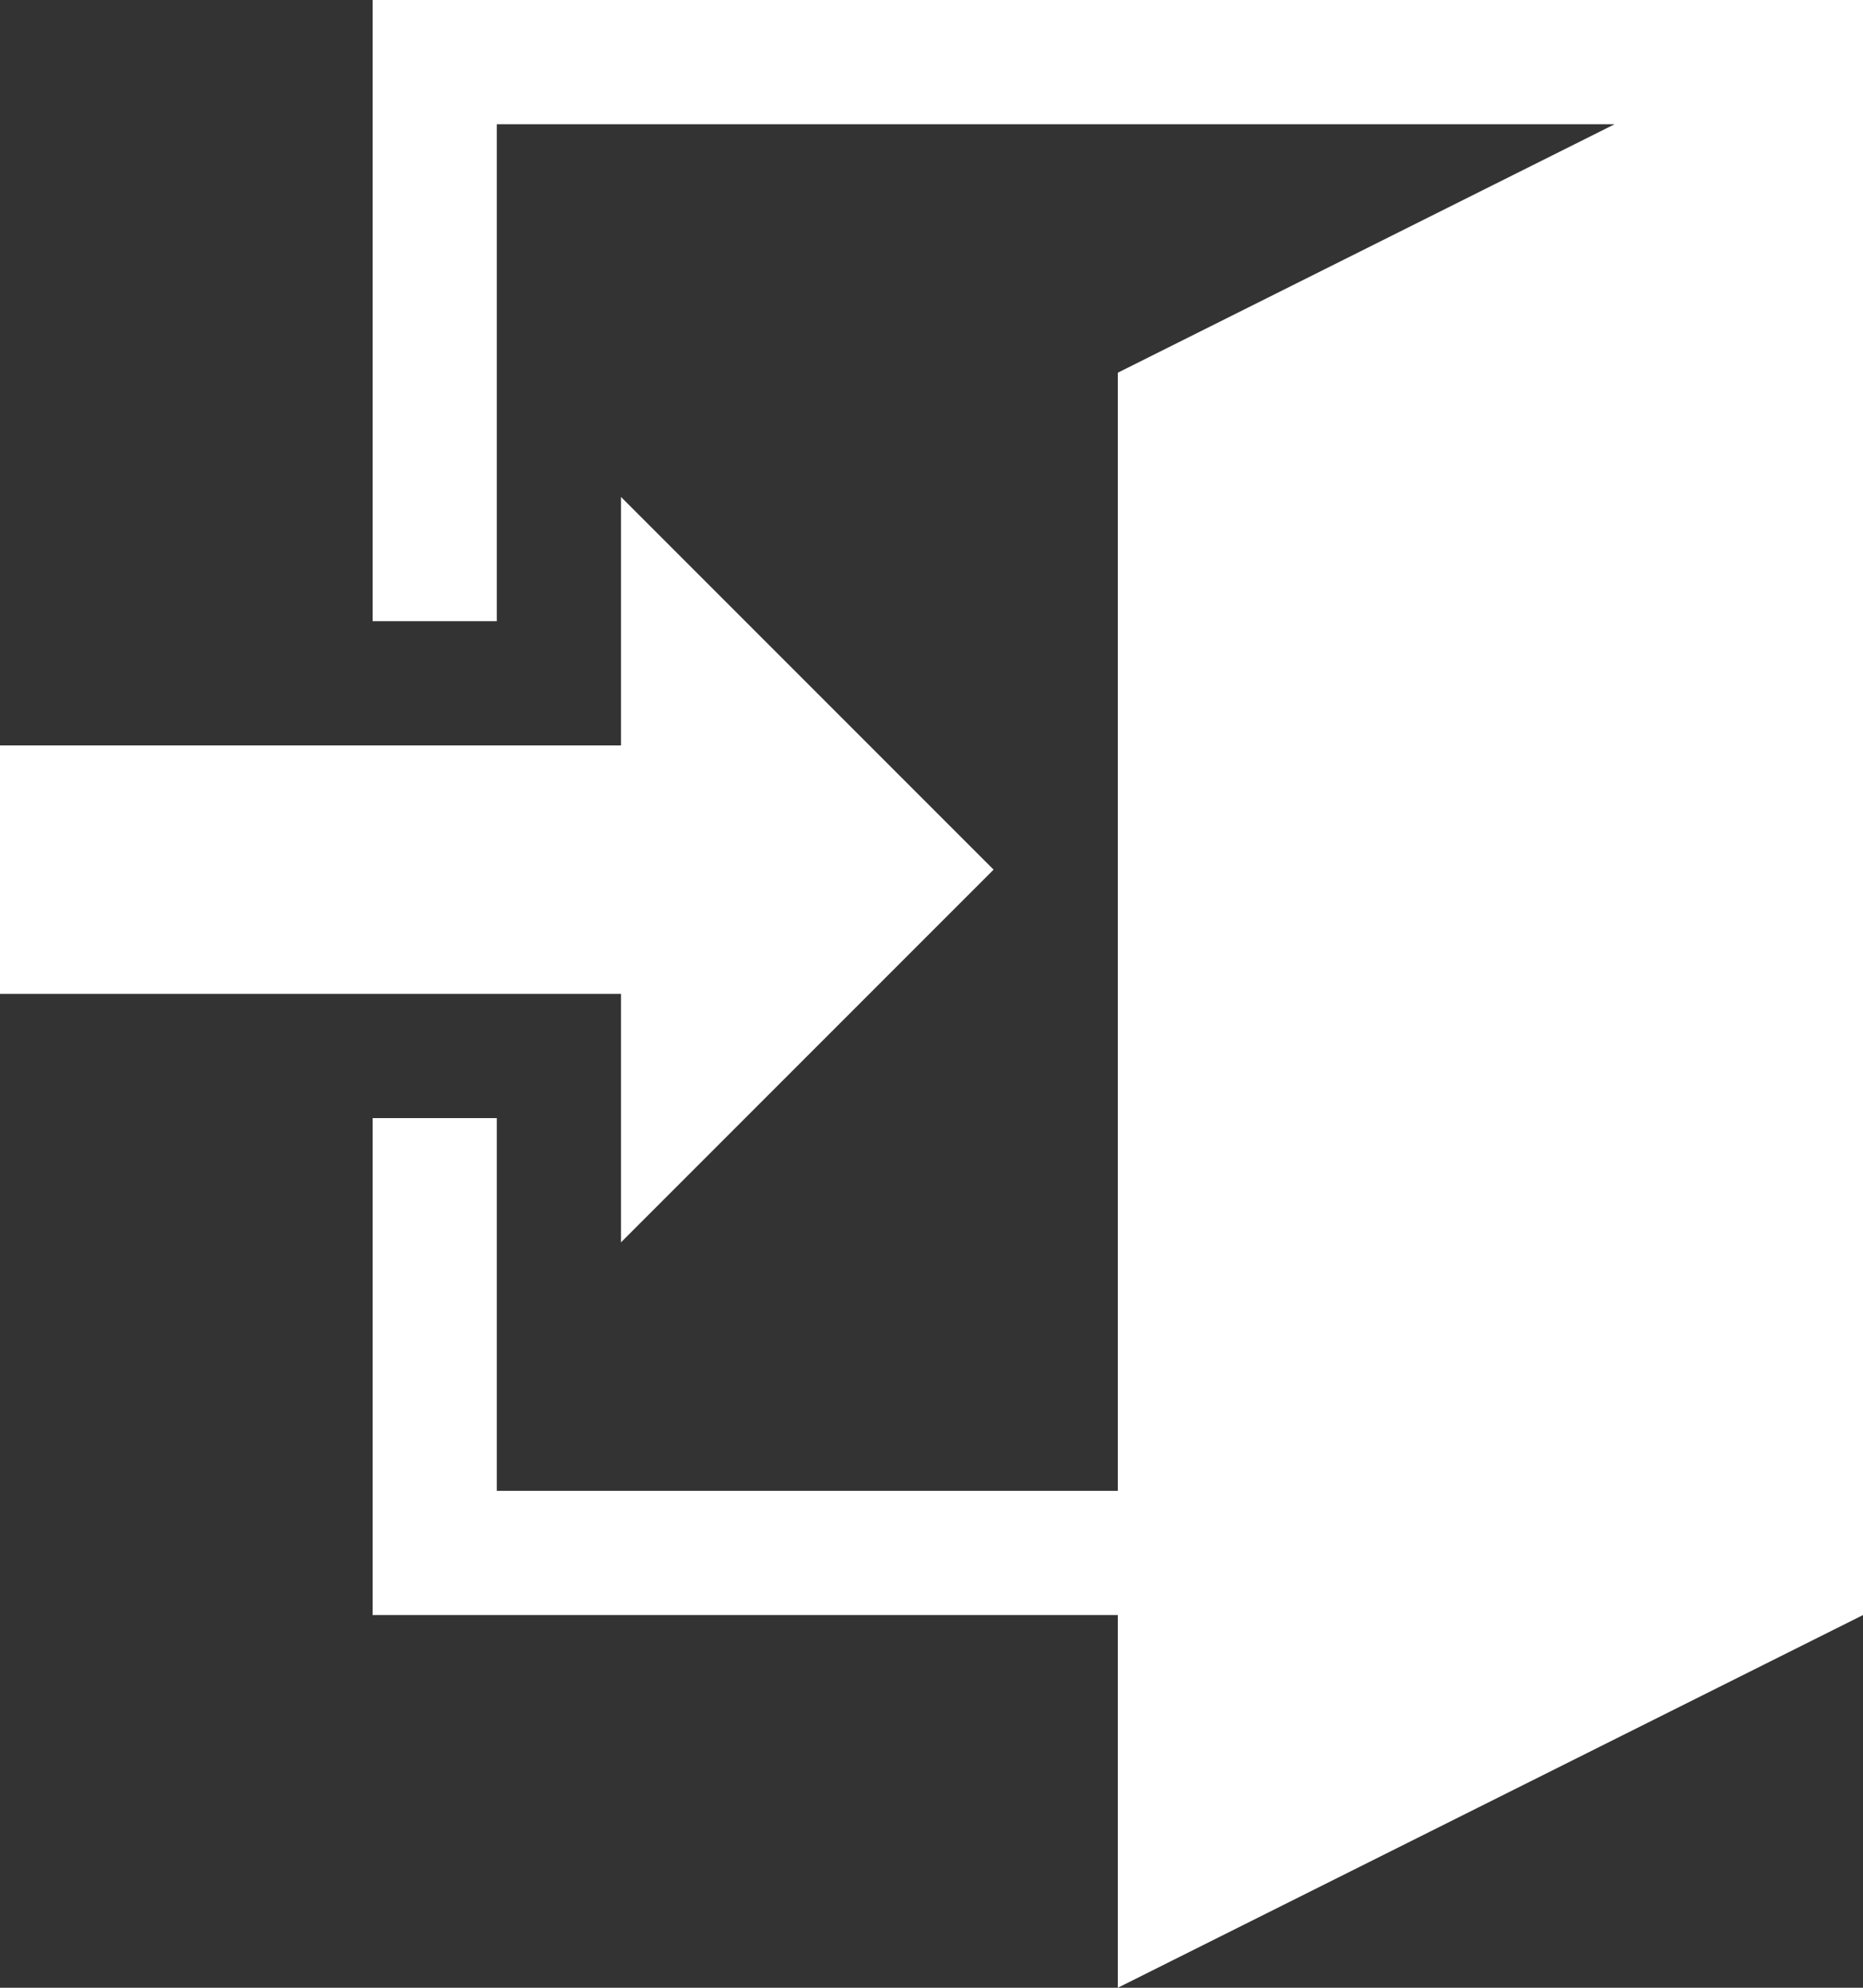 <?xml version="1.0" encoding="UTF-8" standalone="no"?>
<!-- Generated by IcoMoon.io -->

<svg
   xmlns:dc="http://purl.org/dc/elements/1.1/"
   xmlns:cc="http://creativecommons.org/ns#"
   xmlns:rdf="http://www.w3.org/1999/02/22-rdf-syntax-ns#"
   xmlns:svg="http://www.w3.org/2000/svg"
   xmlns="http://www.w3.org/2000/svg"
   xmlns:sodipodi="http://sodipodi.sourceforge.net/DTD/sodipodi-0.dtd"
   xmlns:inkscape="http://www.inkscape.org/namespaces/inkscape"
   version="1.1"
   width="18.75"
   height="20"
   viewBox="0 0 18.75 20"
   id="svg2"
   inkscape:version="0.48.3.1 r9886"
   sodipodi:docname="276-enter.svg">
  <rect x="0" y="0" width="18.75" height="20" fill="#333333" stroke="none"/>
  <defs
     id="defs8" />
  <sodipodi:namedview
     pagecolor="#ffffff"
     bordercolor="#666666"
     borderopacity="1"
     objecttolerance="10"
     gridtolerance="10"
     guidetolerance="10"
     inkscape:pageopacity="0"
     inkscape:pageshadow="2"
     inkscape:window-width="1920"
     inkscape:window-height="1017"
     id="namedview6"
     showgrid="false"
     fit-margin-top="0"
     fit-margin-left="0"
     fit-margin-right="0"
     fit-margin-bottom="0"
     inkscape:zoom="41.9"
     inkscape:cx="9.375"
     inkscape:cy="10"
     inkscape:window-x="-8"
     inkscape:window-y="-8"
     inkscape:window-maximized="1"
     inkscape:current-layer="svg2" />
  <path
     d="M 6.25,10 H 0 V 7.5 H 6.25 V 5 L 10,8.75 6.25,12.5 z M 18.75,0 V 16.25 L 11.25,20 v -3.75 h -7.5 v -5 H 5 V 15 h 6.25 V 3.75 l 5,-2.5 H 5 v 5 H 3.75 V 0 z"
     id="path4"
     inkscape:connector-curvature="0"
     style="fill:#ffffff" />
</svg>
